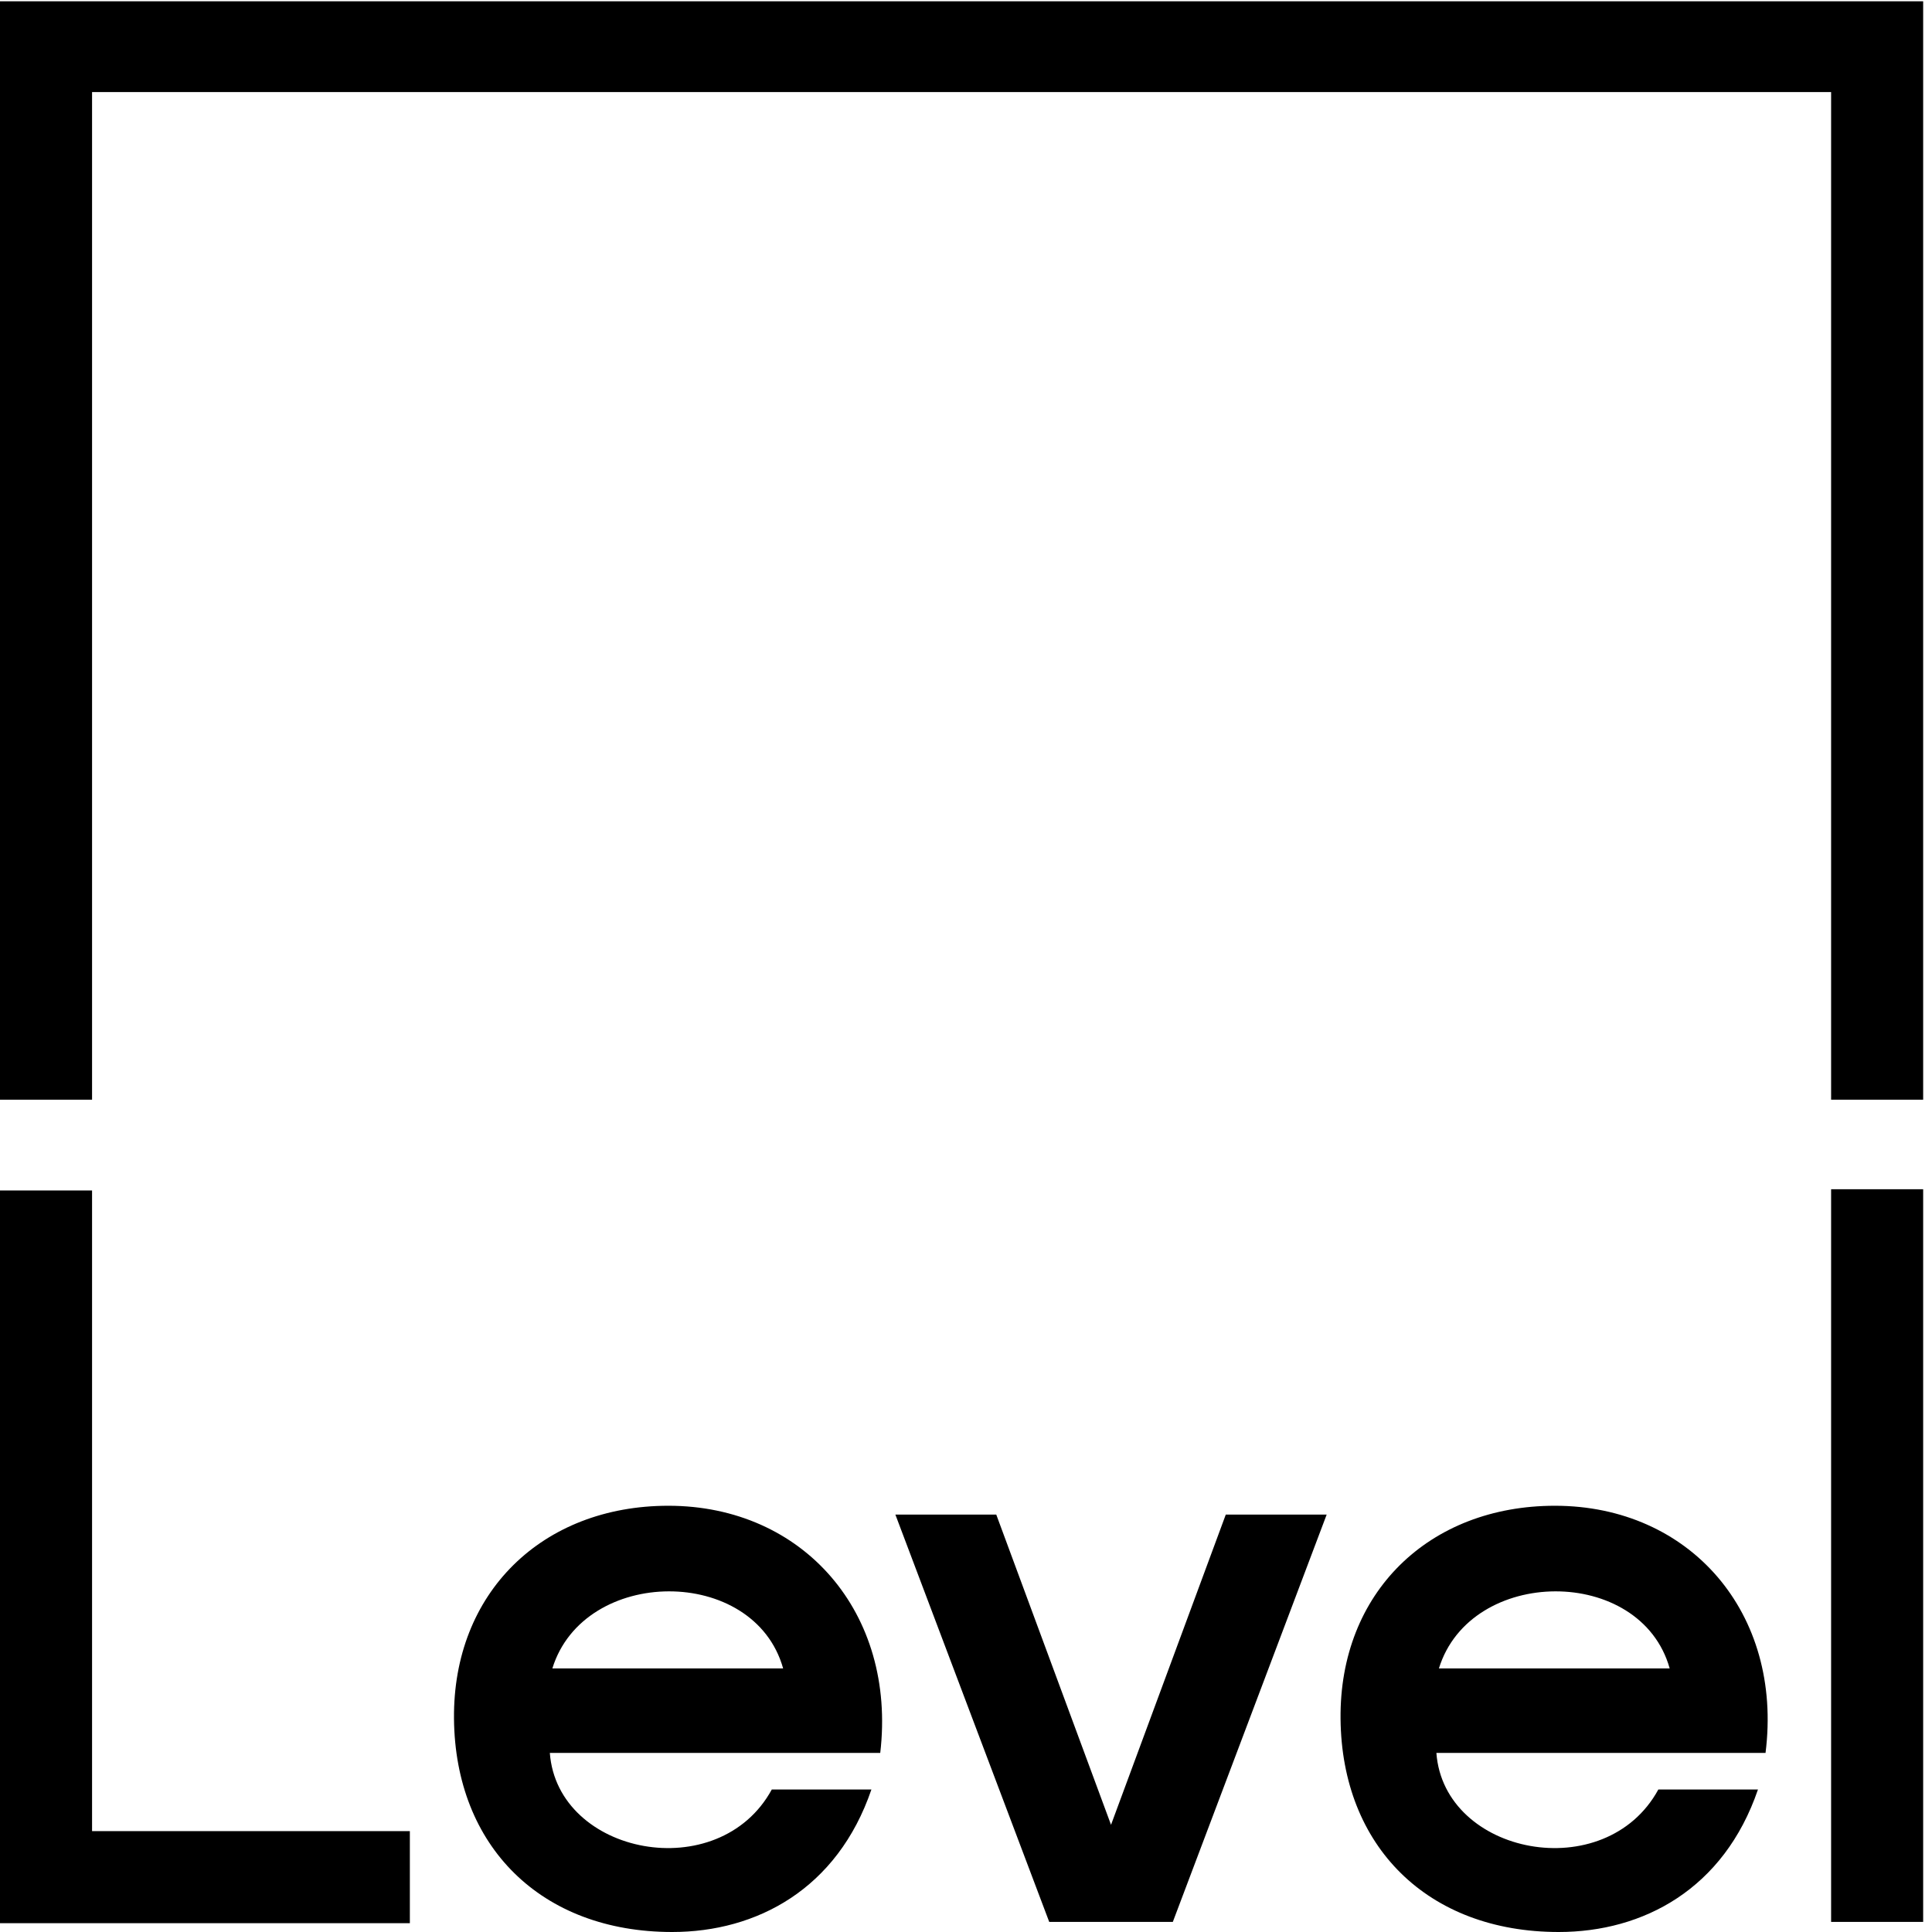 <svg width="140" height="140" viewBox="0 0 140 140" fill="none" xmlns="http://www.w3.org/2000/svg">
<g clip-path="url(#clip0)">
<path d="M6.671 132.69V86.267H0V139.361H29.7V132.69H6.671ZM88.825 109.752L80.509 132.233L72.193 109.752H64.882L76.031 139.269H84.987L96.136 109.752H88.825ZM132.689 139.269H139.36V86.175H132.689V139.269ZM56.749 120.901H40.026C42.311 113.499 54.648 113.408 56.749 120.901ZM48.433 109.113C39.295 109.113 32.807 115.418 32.898 124.557C32.99 133.786 39.204 140 48.708 140C54.83 140 60.679 136.893 63.146 129.674H55.927C52.089 136.711 40.392 134.426 39.843 127.024H63.786C64.974 116.88 58.212 109.113 48.433 109.113ZM120.992 120.901H104.269C106.554 113.499 118.89 113.408 120.992 120.901ZM112.676 109.113C103.538 109.113 97.05 115.418 97.141 124.557C97.232 133.786 103.446 140 112.95 140C119.073 140 124.922 136.893 127.389 129.674H120.17C116.332 136.711 104.634 134.426 104.086 127.024H127.937C129.217 116.88 122.454 109.113 112.676 109.113ZM132.689 6.671V79.687H139.36V0.092H0V79.687H6.671V6.671H132.689Z" fill="black"/>
</g>
<defs>
<clipPath id="clip0">
<rect width="139.36" height="140" fill="white"/>
</clipPath>
</defs>
</svg>
